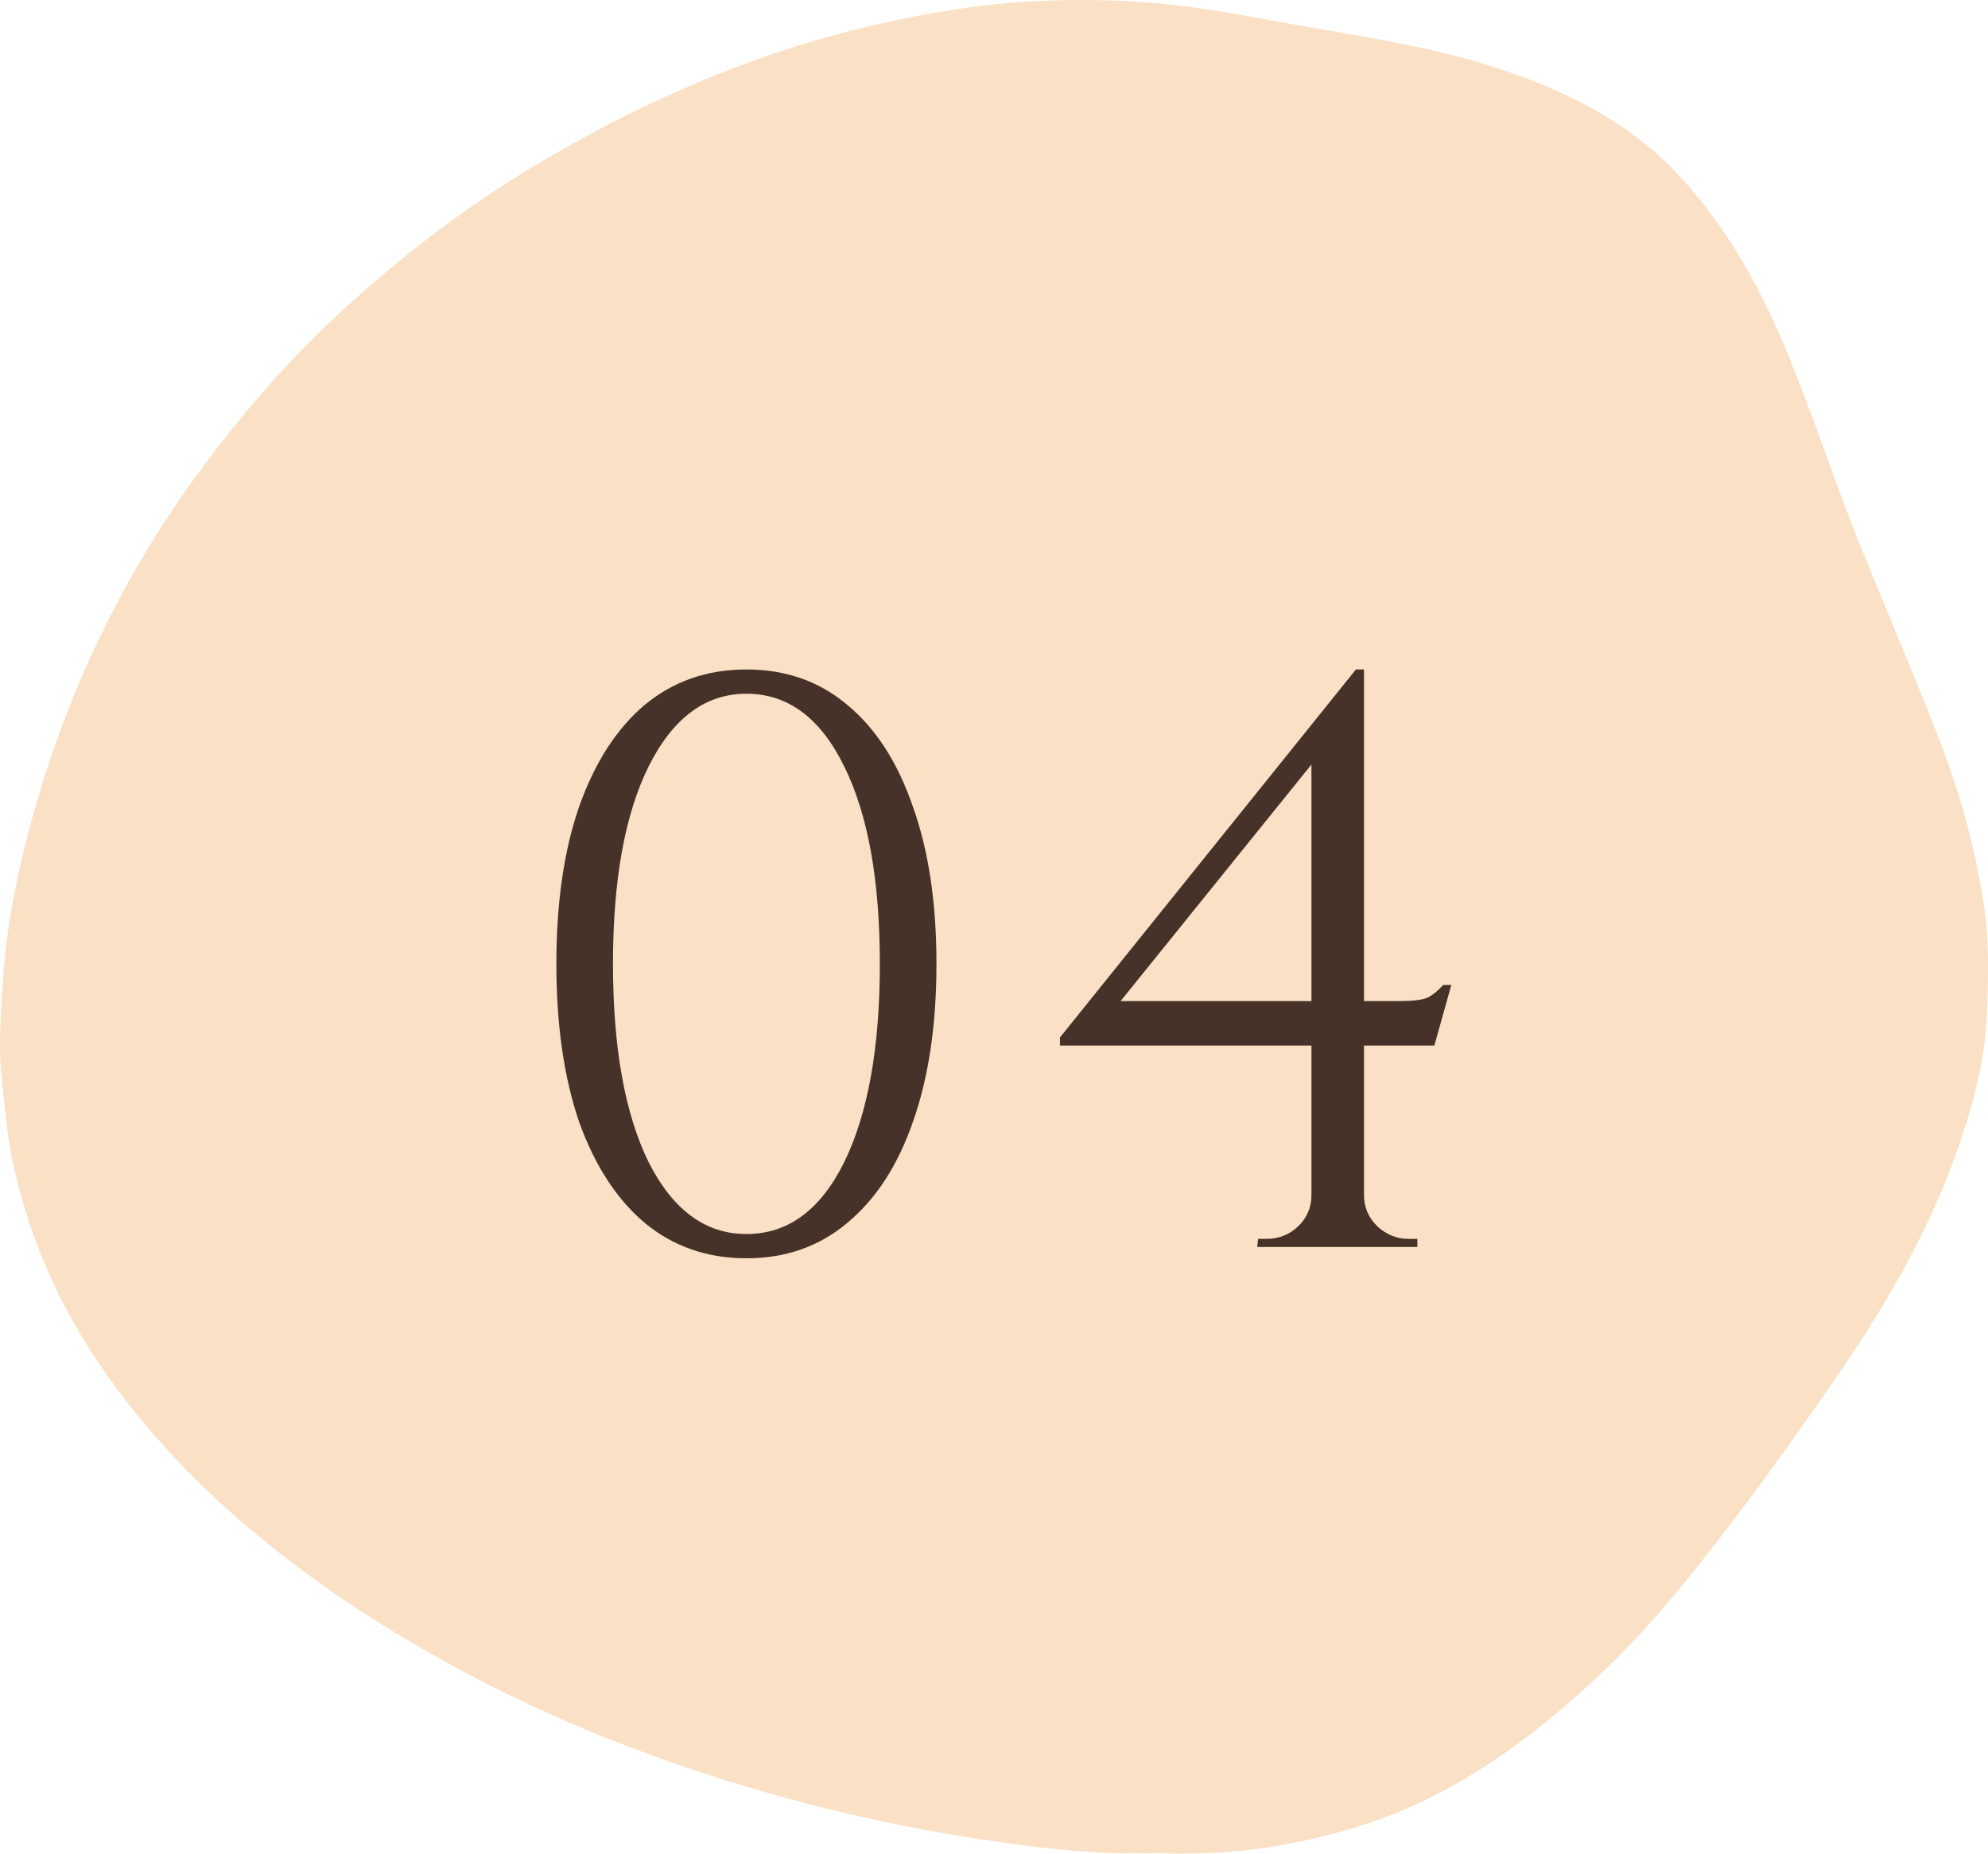 <svg xmlns="http://www.w3.org/2000/svg" width="59" height="55" viewBox="0 0 59 55" fill="none"><g clip-path="url(#clip0_1303_4096)"><path d="M34.262 54.984C32.531 55.041 30.855 54.836 29.173 54.585C26.006 54.107 22.912 53.34 19.891 52.278C17.792 51.542 15.753 50.666 13.785 49.616C11.553 48.425 9.433 47.054 7.49 45.426C5.678 43.908 4.071 42.189 2.765 40.196C1.615 38.442 0.825 36.534 0.381 34.488C0.203 33.674 0.147 32.832 0.054 32.002C-0.058 31.028 0.029 30.063 0.088 29.101C0.191 27.486 0.514 25.898 0.94 24.336C1.531 22.168 2.339 20.084 3.371 18.091C4.322 16.256 5.451 14.536 6.735 12.921C7.714 11.689 8.762 10.52 9.909 9.448C11.74 7.732 13.717 6.207 15.871 4.915C18.246 3.495 20.73 2.316 23.357 1.461C25.001 0.924 26.683 0.537 28.396 0.273C29.969 0.031 31.545 -0.038 33.124 0.019C34.548 0.069 35.963 0.276 37.368 0.54C38.748 0.798 40.135 1.012 41.512 1.282C43.178 1.609 44.813 2.055 46.367 2.772C47.664 3.369 48.836 4.145 49.815 5.195C50.947 6.408 51.82 7.801 52.529 9.306C53.558 11.494 54.251 13.813 55.153 16.051C55.955 18.041 56.806 20.011 57.578 22.01C58.165 23.532 58.6 25.1 58.858 26.722C59.042 27.878 59.014 29.035 58.961 30.186C58.896 31.584 58.513 32.936 58.041 34.259C57.226 36.541 56.032 38.615 54.677 40.602C53.303 42.616 51.876 44.596 50.359 46.504C49.548 47.522 48.699 48.513 47.763 49.418C46.094 51.03 44.294 52.463 42.189 53.463C40.8 54.12 39.336 54.528 37.828 54.783C36.64 54.984 35.44 55.025 34.269 54.987H34.262V54.984Z" fill="#FAE0C4"></path><path d="M22.152 19.864C23.32 19.864 24.32 20.216 25.152 20.92C26 21.624 26.648 22.632 27.096 23.944C27.56 25.24 27.792 26.792 27.792 28.6C27.792 30.408 27.56 31.968 27.096 33.28C26.648 34.576 26 35.576 25.152 36.28C24.32 36.984 23.32 37.336 22.152 37.336C20.984 37.336 19.976 36.984 19.128 36.28C18.296 35.576 17.648 34.576 17.184 33.28C16.736 31.968 16.512 30.408 16.512 28.6C16.512 26.792 16.736 25.24 17.184 23.944C17.648 22.632 18.296 21.624 19.128 20.92C19.976 20.216 20.984 19.864 22.152 19.864ZM22.152 20.584C20.936 20.584 19.968 21.304 19.248 22.744C18.544 24.168 18.192 26.12 18.192 28.6C18.192 31.08 18.544 33.04 19.248 34.48C19.968 35.904 20.936 36.616 22.152 36.616C23.384 36.616 24.352 35.904 25.056 34.48C25.76 33.04 26.112 31.08 26.112 28.6C26.112 26.12 25.76 24.168 25.056 22.744C24.352 21.304 23.384 20.584 22.152 20.584ZM38.921 22.264L40.241 19.864H40.481V36.976H38.921V22.264ZM40.241 19.864L40.481 20.752L33.257 29.704H41.513C41.961 29.704 42.257 29.664 42.401 29.584C42.545 29.504 42.689 29.384 42.833 29.224H43.073L42.569 31.024H31.457V30.784L40.241 19.864ZM40.481 35.464C40.481 35.816 40.609 36.12 40.865 36.376C41.137 36.632 41.449 36.76 41.801 36.76H42.065V37H37.313L37.337 36.76H37.577C37.945 36.76 38.257 36.64 38.513 36.4C38.785 36.144 38.921 35.832 38.921 35.464H40.481Z" fill="#473229"></path></g><defs><clipPath id="clip0_1303_4096"><rect width="59" height="55" fill="white"></rect></clipPath></defs></svg>